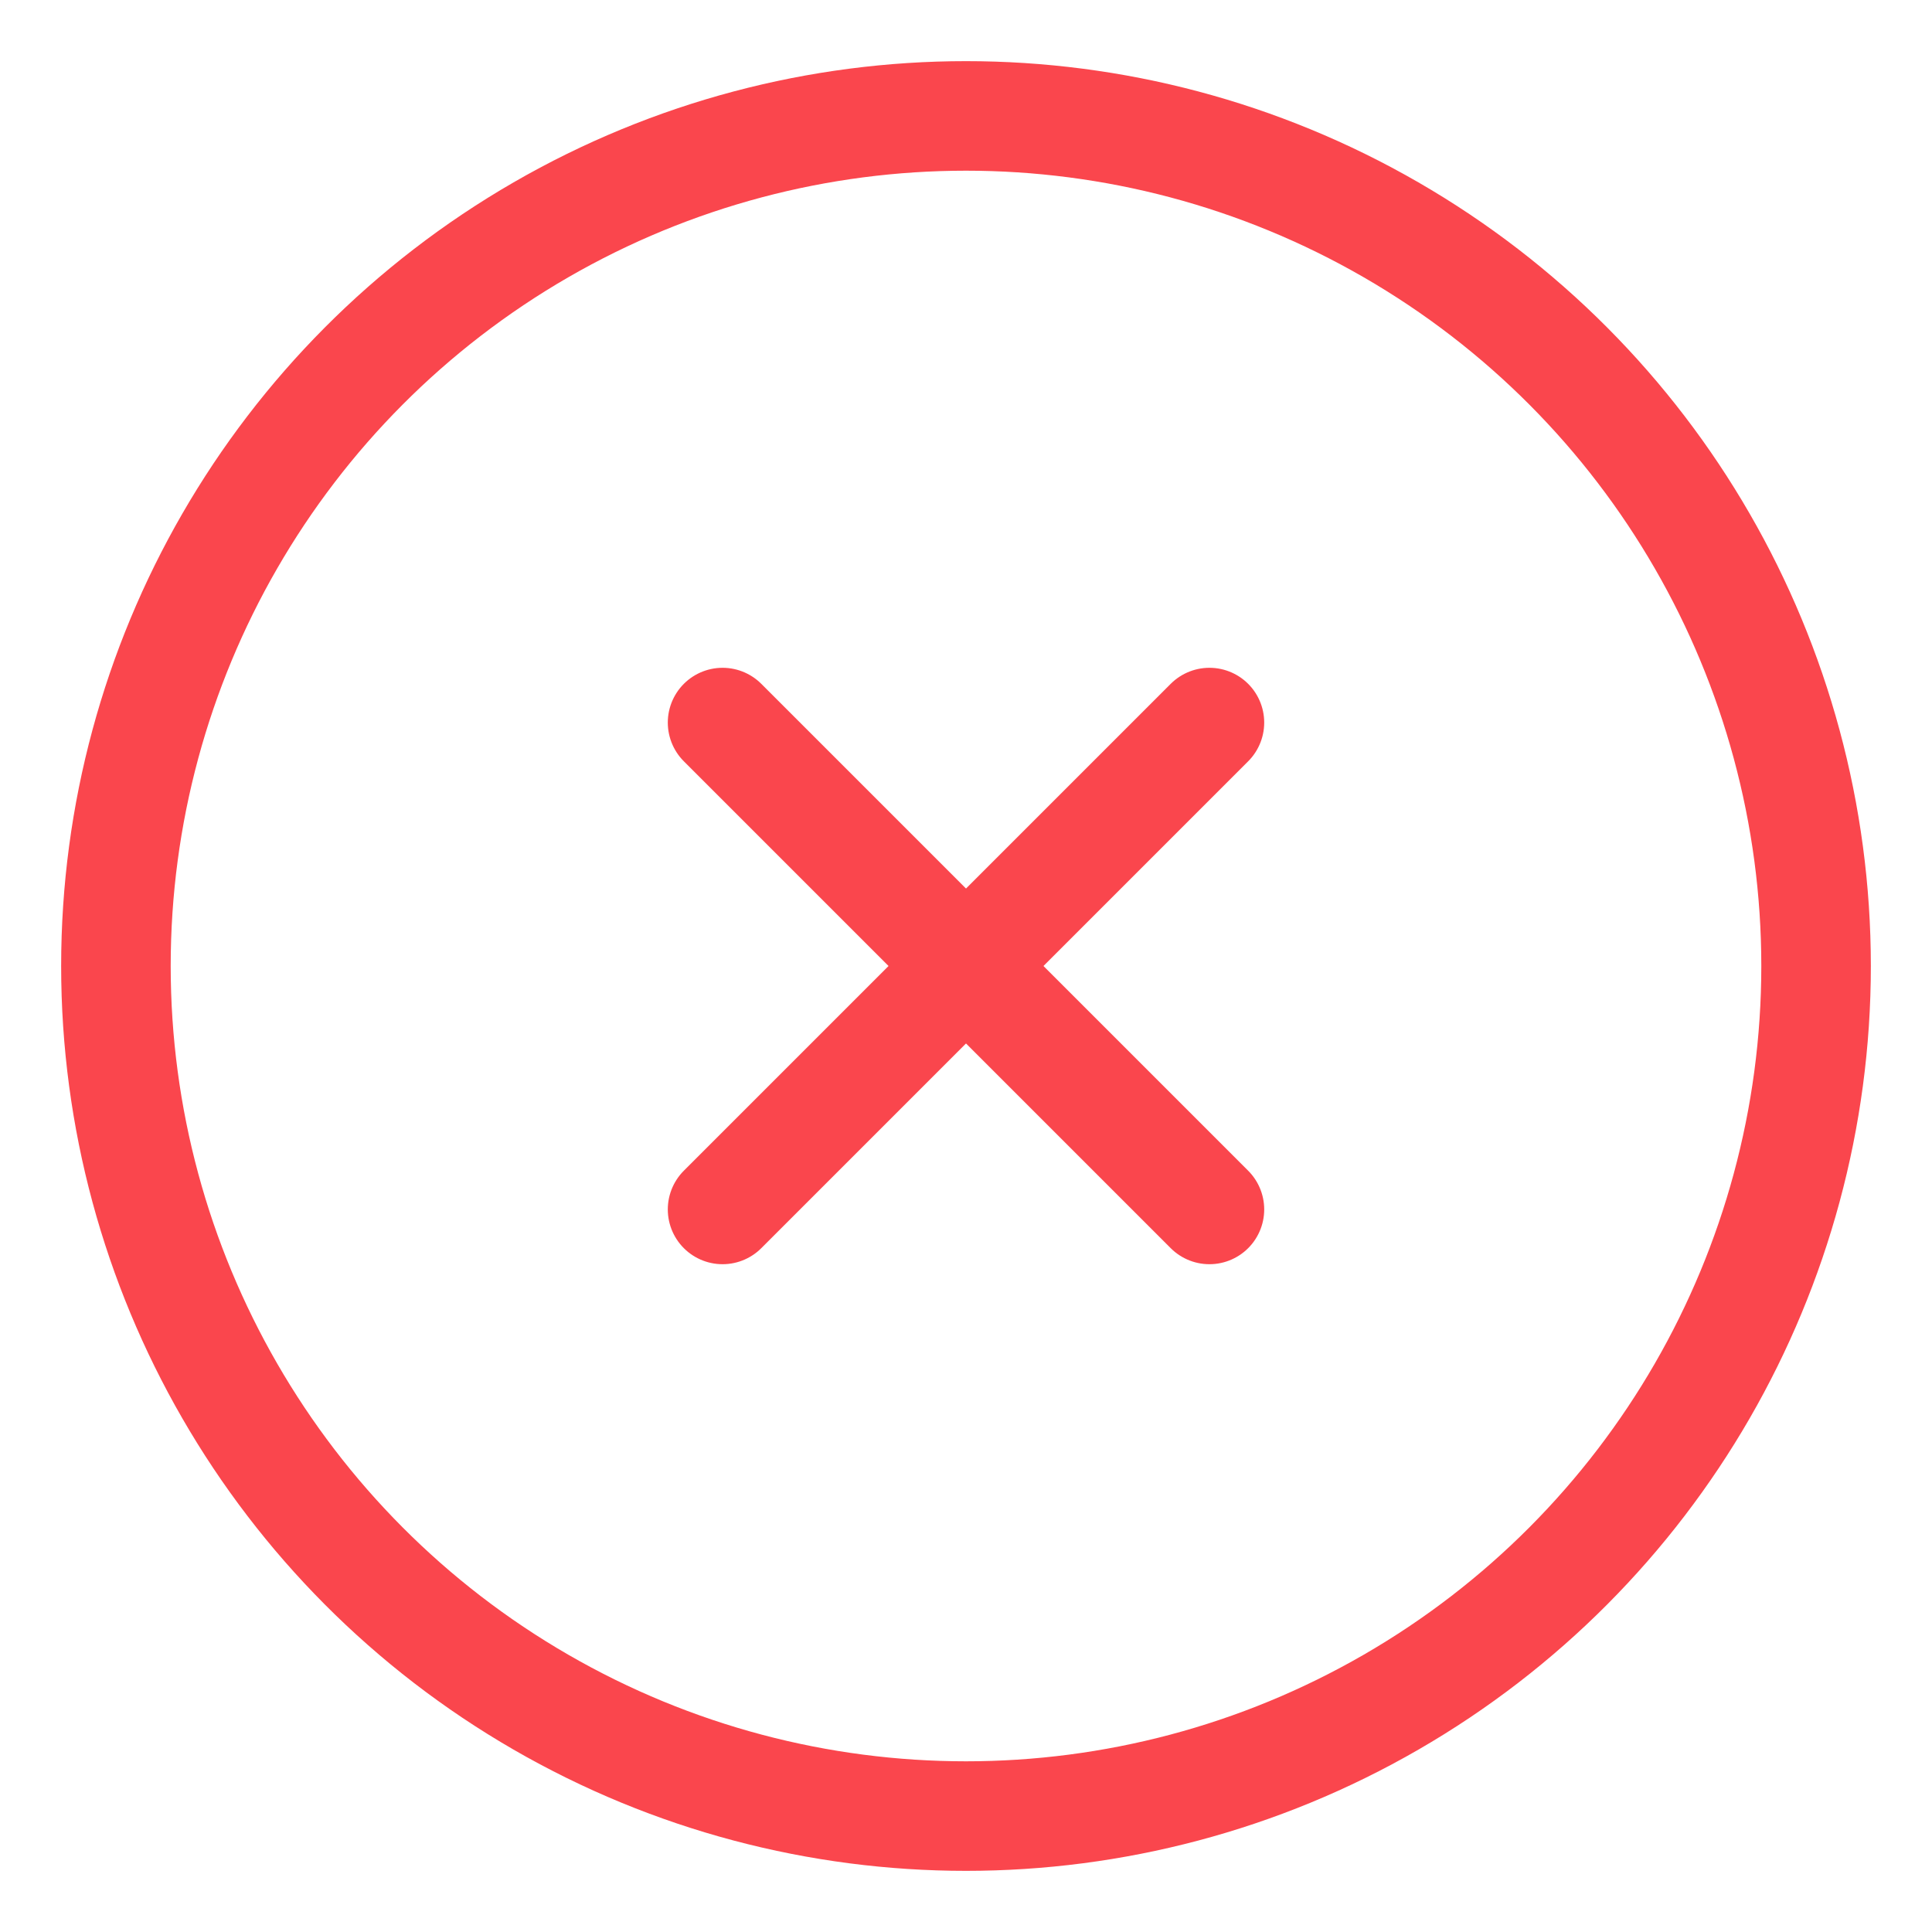 <?xml version="1.0" encoding="utf-8"?>
<!-- Generator: Adobe Illustrator 26.3.1, SVG Export Plug-In . SVG Version: 6.00 Build 0)  -->
<svg version="1.1" id="Layer_1" xmlns="http://www.w3.org/2000/svg" xmlns:xlink="http://www.w3.org/1999/xlink" x="0px" y="0px"
	 viewBox="0 0 50 50" style="enable-background:new 0 0 50 50;" xml:space="preserve">
<style type="text/css">
	.st0{fill:none;stroke:#FA464D;stroke-width:2.835;stroke-miterlimit:10;}
	.st1{fill:none;stroke:#FA464D;stroke-width:2.835;stroke-linecap:round;stroke-linejoin:round;stroke-miterlimit:10;}
</style>
<circle class="st0" cx="25" cy="25" r="22"/>
<g>
	<line class="st1" x1="31.3" y1="31.3" x2="18.7" y2="18.7"/>
	<line class="st1" x1="31.3" y1="18.7" x2="18.7" y2="31.3"/>
</g>
</svg>
